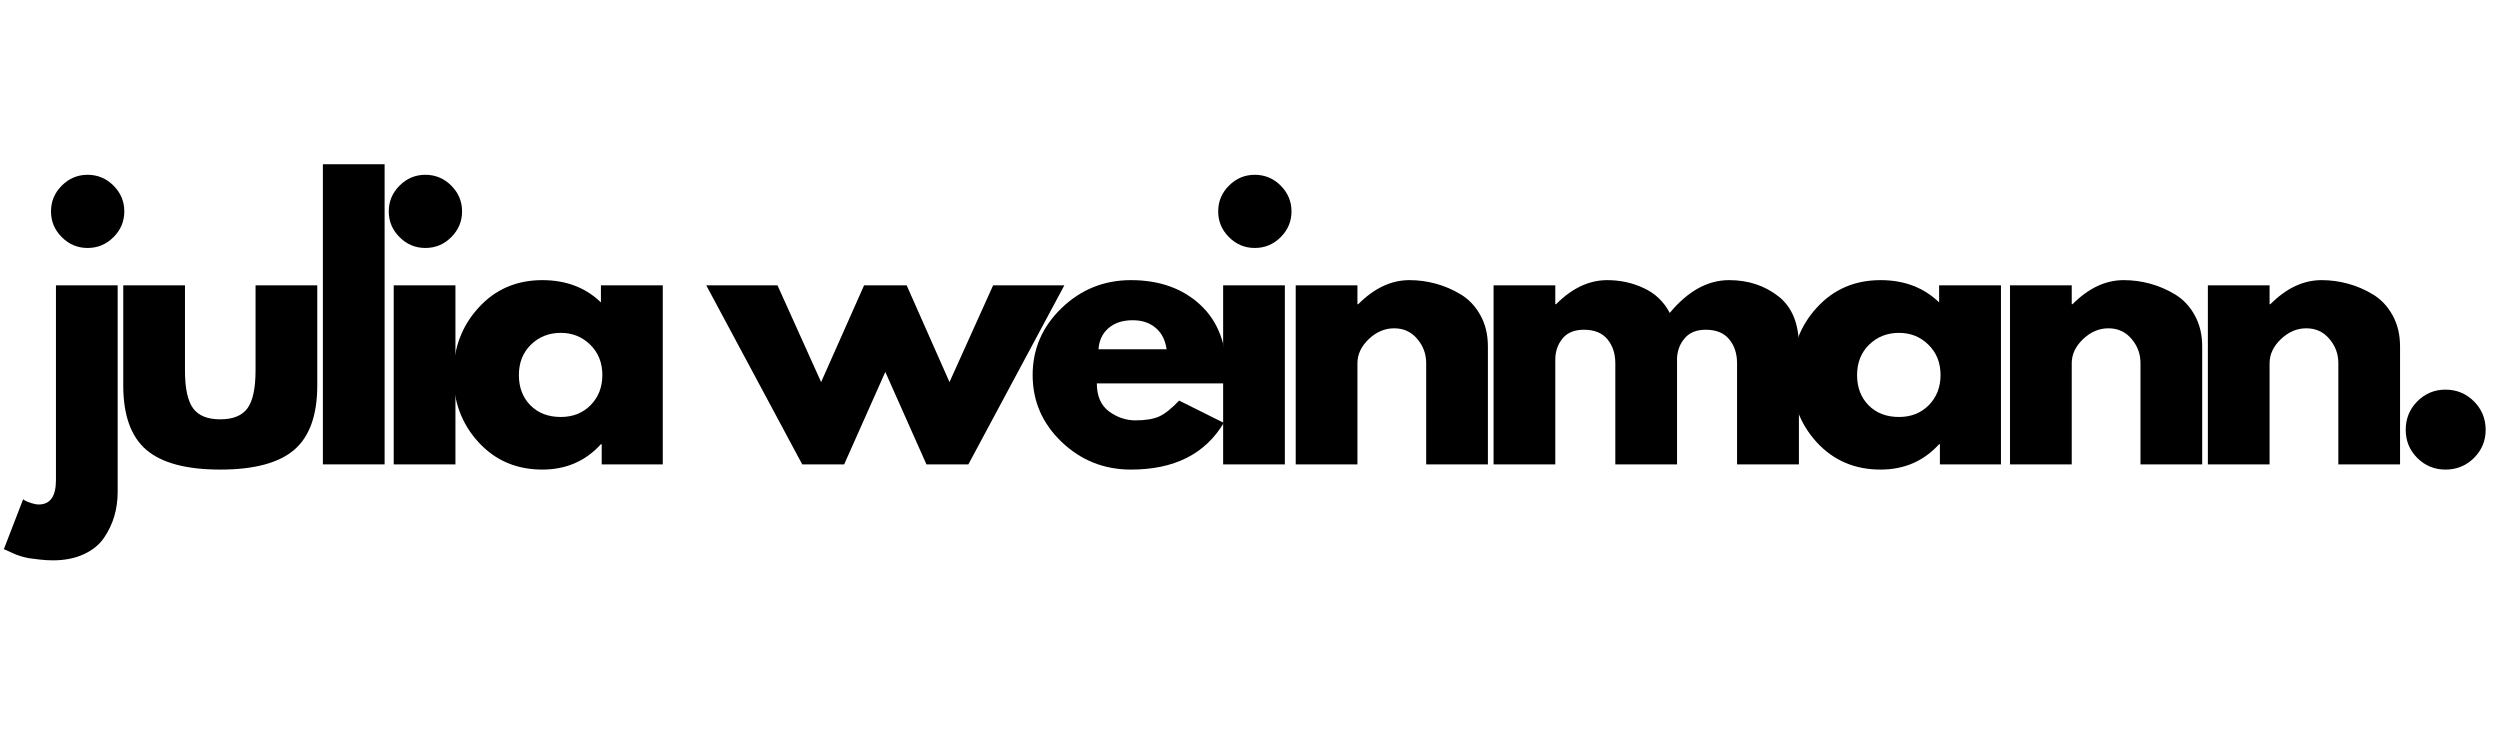 <svg xmlns="http://www.w3.org/2000/svg" xmlns:xlink="http://www.w3.org/1999/xlink" width="400" zoomAndPan="magnify" viewBox="0 0 300 90" height="120" preserveAspectRatio="xMidYMid meet" version="1.0"><defs><g/></defs><g fill="#000000" fill-opacity="1"><g transform="translate(4.198, 55.725)"><g><path d="M 3.219 -33.453 C 4.082 -34.316 5.113 -34.75 6.312 -34.75 C 7.52 -34.75 8.555 -34.316 9.422 -33.453 C 10.285 -32.586 10.719 -31.555 10.719 -30.359 C 10.719 -29.16 10.285 -28.129 9.422 -27.266 C 8.555 -26.398 7.52 -25.969 6.312 -25.969 C 5.113 -25.969 4.082 -26.398 3.219 -27.266 C 2.352 -28.129 1.922 -29.16 1.922 -30.359 C 1.922 -31.555 2.352 -32.586 3.219 -33.453 Z M 2.516 -21.484 L 2.516 1.891 C 2.516 3.836 1.828 4.812 0.453 4.812 C 0.18 4.812 -0.102 4.758 -0.406 4.656 C -0.719 4.562 -0.973 4.461 -1.172 4.359 L -1.422 4.188 L -3.734 10.172 C -3.672 10.203 -3.484 10.285 -3.172 10.422 C -2.867 10.566 -2.641 10.672 -2.484 10.734 C -2.336 10.805 -2.082 10.898 -1.719 11.016 C -1.352 11.129 -1.004 11.211 -0.672 11.266 C -0.336 11.316 0.078 11.367 0.578 11.422 C 1.086 11.484 1.617 11.516 2.172 11.516 C 3.566 11.516 4.797 11.27 5.859 10.781 C 6.922 10.289 7.727 9.633 8.281 8.812 C 8.844 7.988 9.254 7.125 9.516 6.219 C 9.785 5.312 9.922 4.344 9.922 3.312 L 9.922 -21.484 Z M 2.516 -21.484 "/></g></g></g><g fill="#000000" fill-opacity="1"><g transform="translate(12.697, 55.725)"><g><path d="M 9.5 -21.484 L 9.5 -11.266 C 9.5 -9.141 9.82 -7.629 10.469 -6.734 C 11.113 -5.848 12.203 -5.406 13.734 -5.406 C 15.266 -5.406 16.352 -5.848 17 -6.734 C 17.645 -7.629 17.969 -9.141 17.969 -11.266 L 17.969 -21.484 L 25.375 -21.484 L 25.375 -9.469 C 25.375 -5.895 24.445 -3.316 22.594 -1.734 C 20.738 -0.16 17.785 0.625 13.734 0.625 C 9.68 0.625 6.727 -0.16 4.875 -1.734 C 3.02 -3.316 2.094 -5.895 2.094 -9.469 L 2.094 -21.484 Z M 9.5 -21.484 "/></g></g></g><g fill="#000000" fill-opacity="1"><g transform="translate(36.23, 55.725)"><g><path d="M 2.516 0 L 2.516 -36.016 L 9.922 -36.016 L 9.922 0 Z M 2.516 0 "/></g></g></g><g fill="#000000" fill-opacity="1"><g transform="translate(44.73, 55.725)"><g><path d="M 3.219 -33.453 C 4.082 -34.316 5.113 -34.75 6.312 -34.75 C 7.52 -34.75 8.555 -34.316 9.422 -33.453 C 10.285 -32.586 10.719 -31.555 10.719 -30.359 C 10.719 -29.16 10.285 -28.129 9.422 -27.266 C 8.555 -26.398 7.52 -25.969 6.312 -25.969 C 5.113 -25.969 4.082 -26.398 3.219 -27.266 C 2.352 -28.129 1.922 -29.16 1.922 -30.359 C 1.922 -31.555 2.352 -32.586 3.219 -33.453 Z M 2.516 -21.484 L 2.516 0 L 9.922 0 L 9.922 -21.484 Z M 2.516 -21.484 "/></g></g></g><g fill="#000000" fill-opacity="1"><g transform="translate(53.438, 55.725)"><g><path d="M 3.984 -2.656 C 1.973 -4.852 0.969 -7.539 0.969 -10.719 C 0.969 -13.906 1.973 -16.598 3.984 -18.797 C 5.992 -21.004 8.547 -22.109 11.641 -22.109 C 14.484 -22.109 16.828 -21.219 18.672 -19.438 L 18.672 -21.484 L 26.094 -21.484 L 26.094 0 L 18.766 0 L 18.766 -2.422 L 18.672 -2.422 C 16.828 -0.391 14.484 0.625 11.641 0.625 C 8.547 0.625 5.992 -0.469 3.984 -2.656 Z M 10.266 -14.359 C 9.305 -13.41 8.828 -12.195 8.828 -10.719 C 8.828 -9.238 9.285 -8.031 10.203 -7.094 C 11.129 -6.156 12.348 -5.688 13.859 -5.688 C 15.305 -5.688 16.5 -6.16 17.438 -7.109 C 18.375 -8.066 18.844 -9.27 18.844 -10.719 C 18.844 -12.195 18.359 -13.41 17.391 -14.359 C 16.43 -15.305 15.254 -15.781 13.859 -15.781 C 12.43 -15.781 11.234 -15.305 10.266 -14.359 Z M 10.266 -14.359 "/></g></g></g><g fill="#000000" fill-opacity="1"><g transform="translate(78.102, 55.725)"><g/></g></g><g fill="#000000" fill-opacity="1"><g transform="translate(85.596, 55.725)"><g><path d="M 15.703 0 L 10.672 0 L -0.844 -21.484 L 7.703 -21.484 L 12.938 -9.875 L 18.094 -21.484 L 23.203 -21.484 L 28.344 -9.875 L 33.578 -21.484 L 42.125 -21.484 L 30.609 0 L 25.578 0 L 20.641 -11.094 Z M 15.703 0 "/></g></g></g><g fill="#000000" fill-opacity="1"><g transform="translate(122.948, 55.725)"><g><path d="M 24.25 -9.719 L 8.672 -9.719 C 8.672 -8.207 9.156 -7.086 10.125 -6.359 C 11.102 -5.641 12.164 -5.281 13.312 -5.281 C 14.508 -5.281 15.457 -5.438 16.156 -5.75 C 16.852 -6.07 17.648 -6.707 18.547 -7.656 L 23.906 -4.984 C 21.676 -1.242 17.961 0.625 12.766 0.625 C 9.535 0.625 6.758 -0.484 4.438 -2.703 C 2.125 -4.922 0.969 -7.594 0.969 -10.719 C 0.969 -13.844 2.125 -16.52 4.438 -18.75 C 6.758 -20.988 9.535 -22.109 12.766 -22.109 C 16.172 -22.109 18.941 -21.125 21.078 -19.156 C 23.211 -17.188 24.281 -14.375 24.281 -10.719 C 24.281 -10.219 24.27 -9.883 24.25 -9.719 Z M 8.875 -13.812 L 17.047 -13.812 C 16.879 -14.938 16.438 -15.797 15.719 -16.391 C 15.008 -16.992 14.098 -17.297 12.984 -17.297 C 11.754 -17.297 10.773 -16.973 10.047 -16.328 C 9.328 -15.691 8.938 -14.852 8.875 -13.812 Z M 8.875 -13.812 "/></g></g></g><g fill="#000000" fill-opacity="1"><g transform="translate(144.261, 55.725)"><g><path d="M 3.219 -33.453 C 4.082 -34.316 5.113 -34.75 6.312 -34.75 C 7.52 -34.75 8.555 -34.316 9.422 -33.453 C 10.285 -32.586 10.719 -31.555 10.719 -30.359 C 10.719 -29.16 10.285 -28.129 9.422 -27.266 C 8.555 -26.398 7.52 -25.969 6.312 -25.969 C 5.113 -25.969 4.082 -26.398 3.219 -27.266 C 2.352 -28.129 1.922 -29.16 1.922 -30.359 C 1.922 -31.555 2.352 -32.586 3.219 -33.453 Z M 2.516 -21.484 L 2.516 0 L 9.922 0 L 9.922 -21.484 Z M 2.516 -21.484 "/></g></g></g><g fill="#000000" fill-opacity="1"><g transform="translate(152.97, 55.725)"><g><path d="M 2.516 0 L 2.516 -21.484 L 9.922 -21.484 L 9.922 -19.219 L 10.016 -19.219 C 11.93 -21.145 13.977 -22.109 16.156 -22.109 C 17.219 -22.109 18.27 -21.969 19.312 -21.688 C 20.363 -21.406 21.367 -20.973 22.328 -20.391 C 23.297 -19.805 24.078 -18.977 24.672 -17.906 C 25.273 -16.832 25.578 -15.582 25.578 -14.156 L 25.578 0 L 18.172 0 L 18.172 -12.141 C 18.172 -13.254 17.812 -14.227 17.094 -15.062 C 16.383 -15.906 15.461 -16.328 14.328 -16.328 C 13.203 -16.328 12.188 -15.895 11.281 -15.031 C 10.375 -14.164 9.922 -13.203 9.922 -12.141 L 9.922 0 Z M 2.516 0 "/></g></g></g><g fill="#000000" fill-opacity="1"><g transform="translate(176.713, 55.725)"><g><path d="M 2.516 0 L 2.516 -21.484 L 9.922 -21.484 L 9.922 -19.219 L 10.016 -19.219 C 11.93 -21.145 13.977 -22.109 16.156 -22.109 C 17.727 -22.109 19.195 -21.785 20.562 -21.141 C 21.926 -20.504 22.957 -19.516 23.656 -18.172 C 25.832 -20.797 28.207 -22.109 30.781 -22.109 C 33.07 -22.109 35.039 -21.461 36.688 -20.172 C 38.332 -18.891 39.156 -16.883 39.156 -14.156 L 39.156 0 L 31.734 0 L 31.734 -12.141 C 31.734 -13.285 31.422 -14.238 30.797 -15 C 30.172 -15.77 29.227 -16.156 27.969 -16.156 C 26.883 -16.156 26.055 -15.828 25.484 -15.172 C 24.91 -14.523 24.594 -13.738 24.531 -12.812 L 24.531 0 L 17.125 0 L 17.125 -12.141 C 17.125 -13.285 16.812 -14.238 16.188 -15 C 15.562 -15.77 14.617 -16.156 13.359 -16.156 C 12.211 -16.156 11.352 -15.801 10.781 -15.094 C 10.207 -14.383 9.922 -13.539 9.922 -12.562 L 9.922 0 Z M 2.516 0 "/></g></g></g><g fill="#000000" fill-opacity="1"><g transform="translate(214.022, 55.725)"><g><path d="M 3.984 -2.656 C 1.973 -4.852 0.969 -7.539 0.969 -10.719 C 0.969 -13.906 1.973 -16.598 3.984 -18.797 C 5.992 -21.004 8.547 -22.109 11.641 -22.109 C 14.484 -22.109 16.828 -21.219 18.672 -19.438 L 18.672 -21.484 L 26.094 -21.484 L 26.094 0 L 18.766 0 L 18.766 -2.422 L 18.672 -2.422 C 16.828 -0.391 14.484 0.625 11.641 0.625 C 8.547 0.625 5.992 -0.469 3.984 -2.656 Z M 10.266 -14.359 C 9.305 -13.41 8.828 -12.195 8.828 -10.719 C 8.828 -9.238 9.285 -8.031 10.203 -7.094 C 11.129 -6.156 12.348 -5.688 13.859 -5.688 C 15.305 -5.688 16.5 -6.16 17.438 -7.109 C 18.375 -8.066 18.844 -9.27 18.844 -10.719 C 18.844 -12.195 18.359 -13.41 17.391 -14.359 C 16.43 -15.305 15.254 -15.781 13.859 -15.781 C 12.43 -15.781 11.234 -15.305 10.266 -14.359 Z M 10.266 -14.359 "/></g></g></g><g fill="#000000" fill-opacity="1"><g transform="translate(238.686, 55.725)"><g><path d="M 2.516 0 L 2.516 -21.484 L 9.922 -21.484 L 9.922 -19.219 L 10.016 -19.219 C 11.93 -21.145 13.977 -22.109 16.156 -22.109 C 17.219 -22.109 18.27 -21.969 19.312 -21.688 C 20.363 -21.406 21.367 -20.973 22.328 -20.391 C 23.297 -19.805 24.078 -18.977 24.672 -17.906 C 25.273 -16.832 25.578 -15.582 25.578 -14.156 L 25.578 0 L 18.172 0 L 18.172 -12.141 C 18.172 -13.254 17.812 -14.227 17.094 -15.062 C 16.383 -15.906 15.461 -16.328 14.328 -16.328 C 13.203 -16.328 12.188 -15.895 11.281 -15.031 C 10.375 -14.164 9.922 -13.203 9.922 -12.141 L 9.922 0 Z M 2.516 0 "/></g></g></g><g fill="#000000" fill-opacity="1"><g transform="translate(262.428, 55.725)"><g><path d="M 2.516 0 L 2.516 -21.484 L 9.922 -21.484 L 9.922 -19.219 L 10.016 -19.219 C 11.93 -21.145 13.977 -22.109 16.156 -22.109 C 17.219 -22.109 18.27 -21.969 19.312 -21.688 C 20.363 -21.406 21.367 -20.973 22.328 -20.391 C 23.297 -19.805 24.078 -18.977 24.672 -17.906 C 25.273 -16.832 25.578 -15.582 25.578 -14.156 L 25.578 0 L 18.172 0 L 18.172 -12.141 C 18.172 -13.254 17.812 -14.227 17.094 -15.062 C 16.383 -15.906 15.461 -16.328 14.328 -16.328 C 13.203 -16.328 12.188 -15.895 11.281 -15.031 C 10.375 -14.164 9.922 -13.203 9.922 -12.141 L 9.922 0 Z M 2.516 0 "/></g></g></g><g fill="#000000" fill-opacity="1"><g transform="translate(286.17, 55.725)"><g><path d="M 7.281 -8.969 C 8.625 -8.969 9.766 -8.5 10.703 -7.562 C 11.641 -6.625 12.109 -5.484 12.109 -4.141 C 12.109 -2.828 11.641 -1.703 10.703 -0.766 C 9.766 0.16 8.625 0.625 7.281 0.625 C 5.969 0.625 4.844 0.16 3.906 -0.766 C 2.977 -1.703 2.516 -2.828 2.516 -4.141 C 2.516 -5.484 2.977 -6.625 3.906 -7.562 C 4.844 -8.5 5.969 -8.969 7.281 -8.969 Z M 7.281 -8.969 "/></g></g></g></svg>